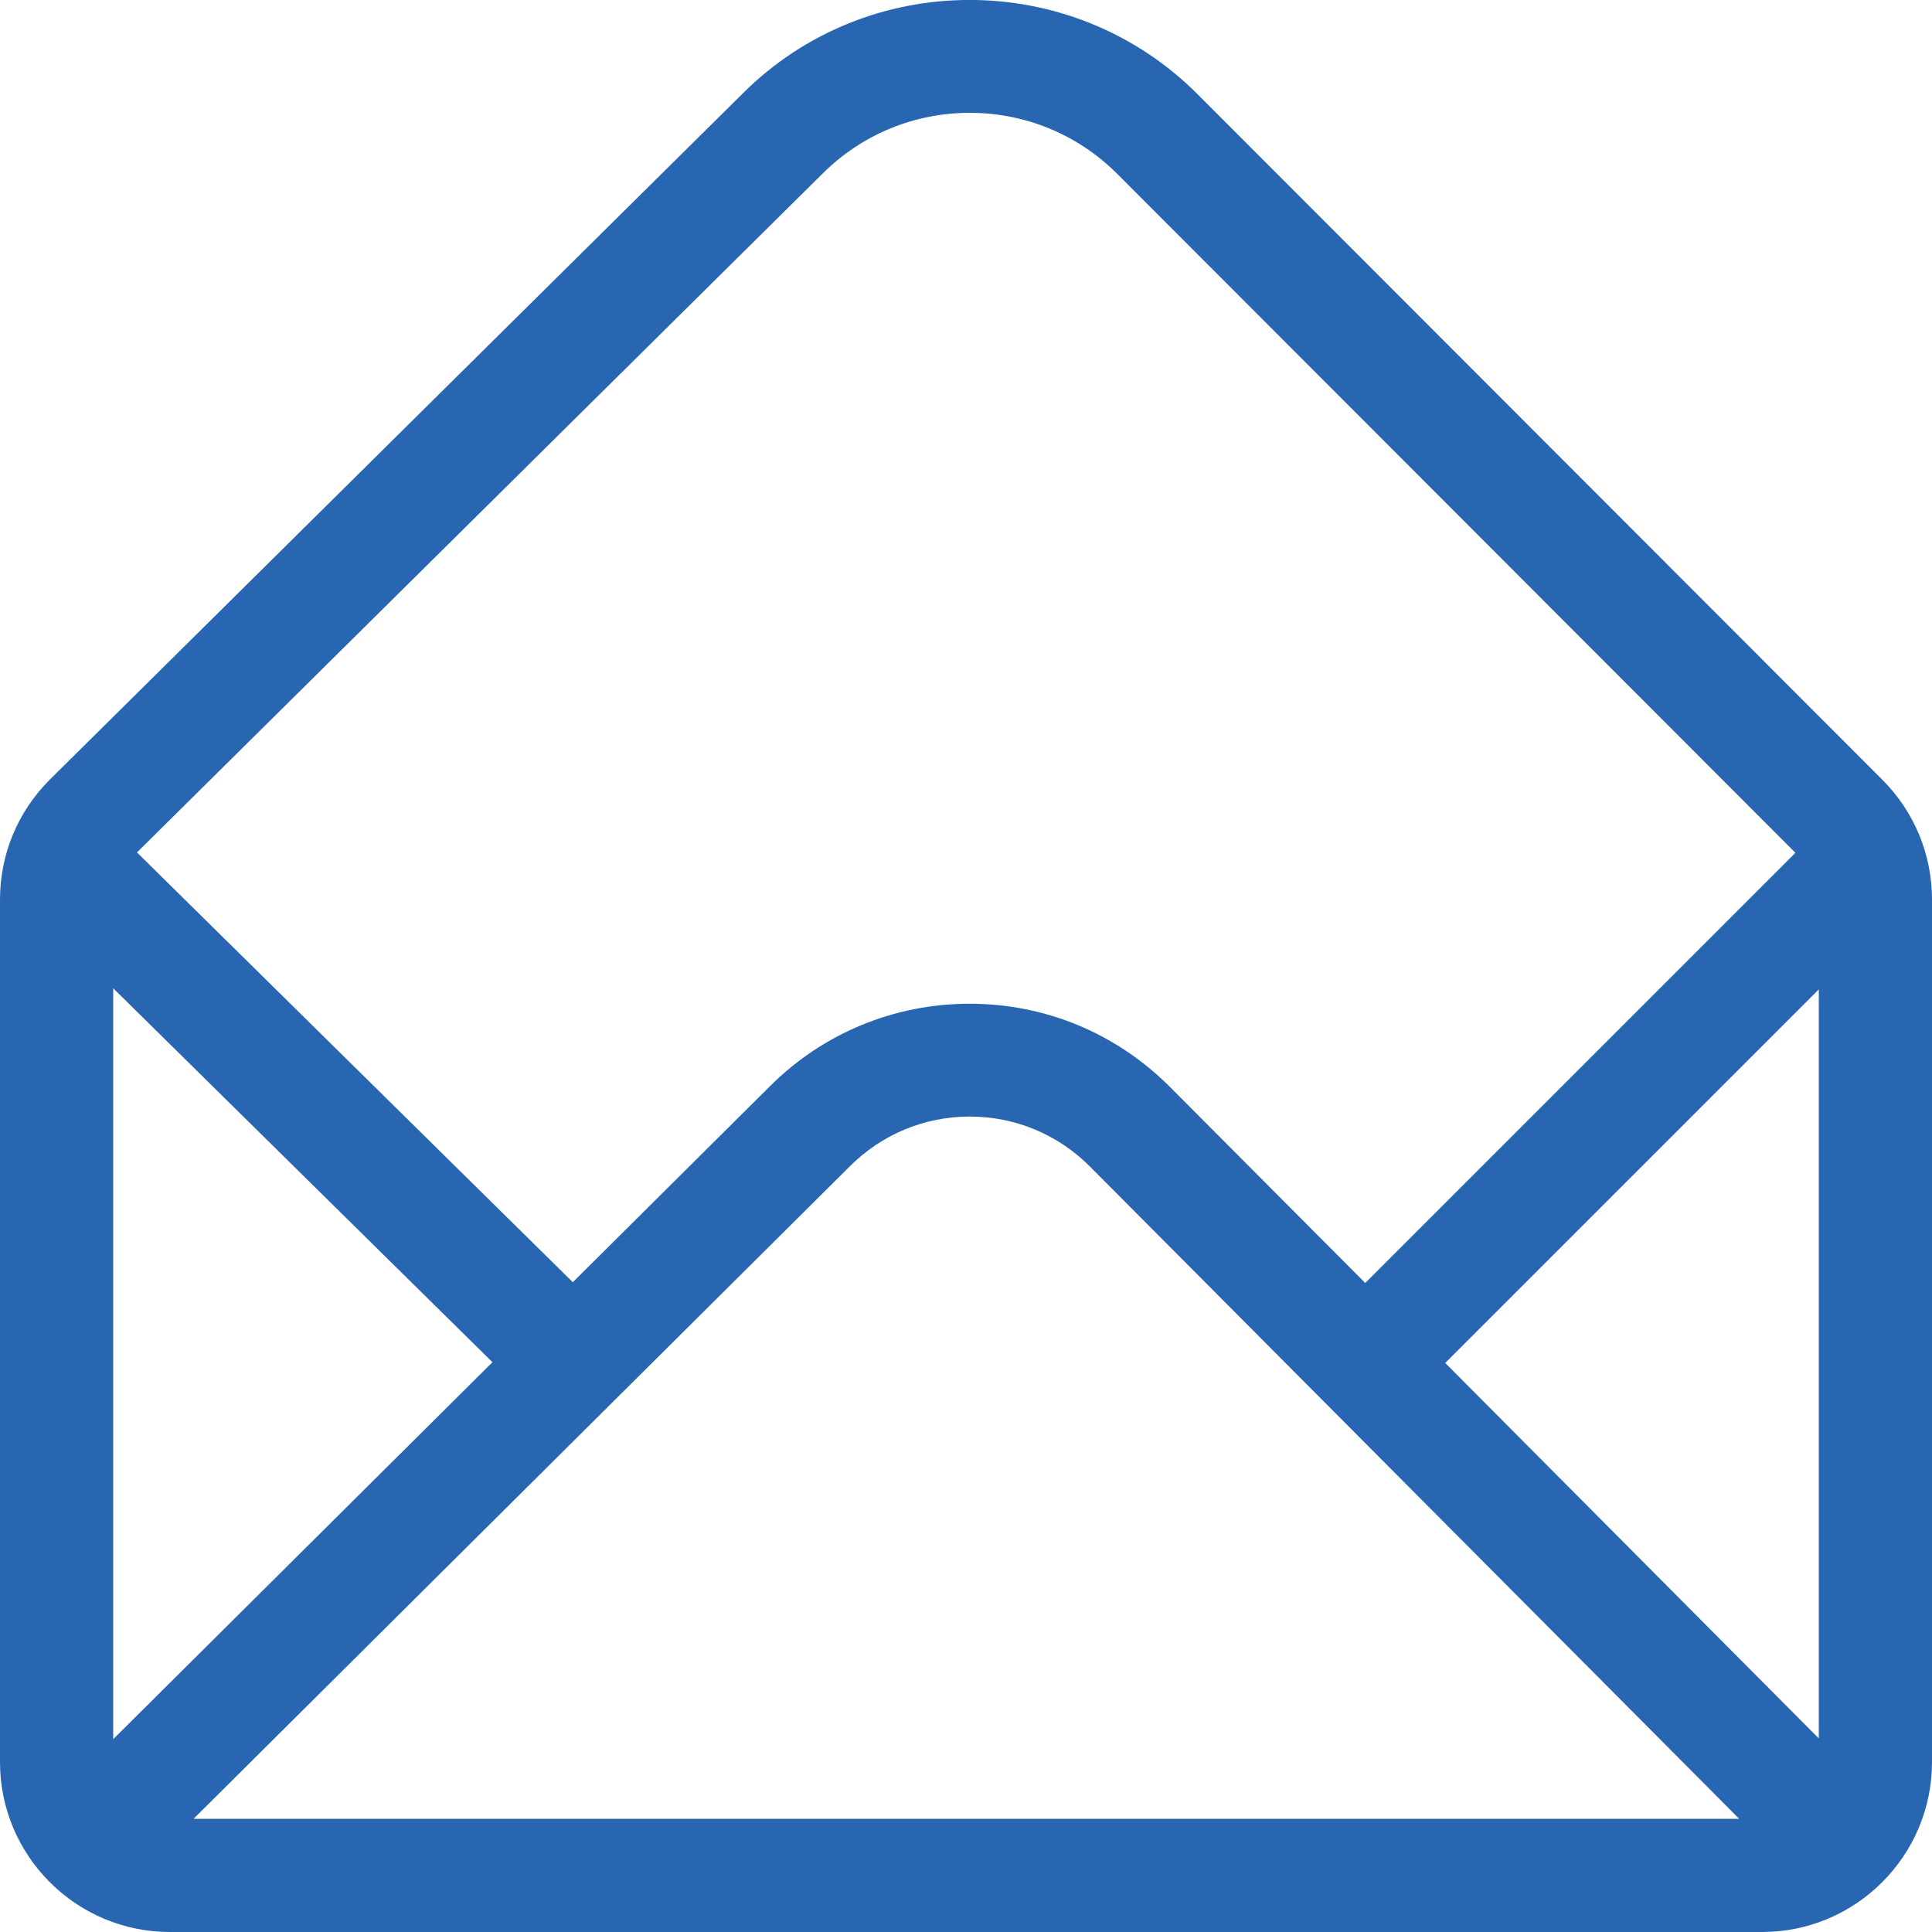 <svg xmlns="http://www.w3.org/2000/svg" xmlns:xlink="http://www.w3.org/1999/xlink" id="Capa_1" x="0px" y="0px" viewBox="0 0 512 512" style="enable-background:new 0 0 512 512;" xml:space="preserve">
<style type="text/css">
	.st0{fill:#2966B1;}
</style>
<g>
	<g>
		<path class="st0" d="M498.8,206.6L317.3,24.9c-33.2-33.2-87.4-33.2-120.5-0.1L13.2,206.6C4.7,215.1,0,226.4,0,238.4V467    c0,24.8,20.2,45,45,45h422c24.8,0,45-20.2,45-45V238.4C512,226.4,507.3,215.1,498.8,206.6z M217.9,46.1    c10.8-10.8,24.9-16.2,39.1-16.2c14.2,0,28.3,5.4,39.1,16.2L475.8,226l-114,114l-51.8-52c-14.2-14.2-33-22-53-22s-38.9,7.8-53,21.9    l-52.2,51.9L36.3,225.9L217.9,46.1z M30,460.9v-199l100.5,99.1L30,460.9z M51.3,482c17.6-17.5,155.2-154.3,173.9-172.9    c8.5-8.5,19.8-13.2,31.8-13.2s23.3,4.7,31.8,13.2L460.9,482H51.3z M482,460.7l-99-99.5l99-99V460.7z"></path>
	</g>
</g>
</svg>